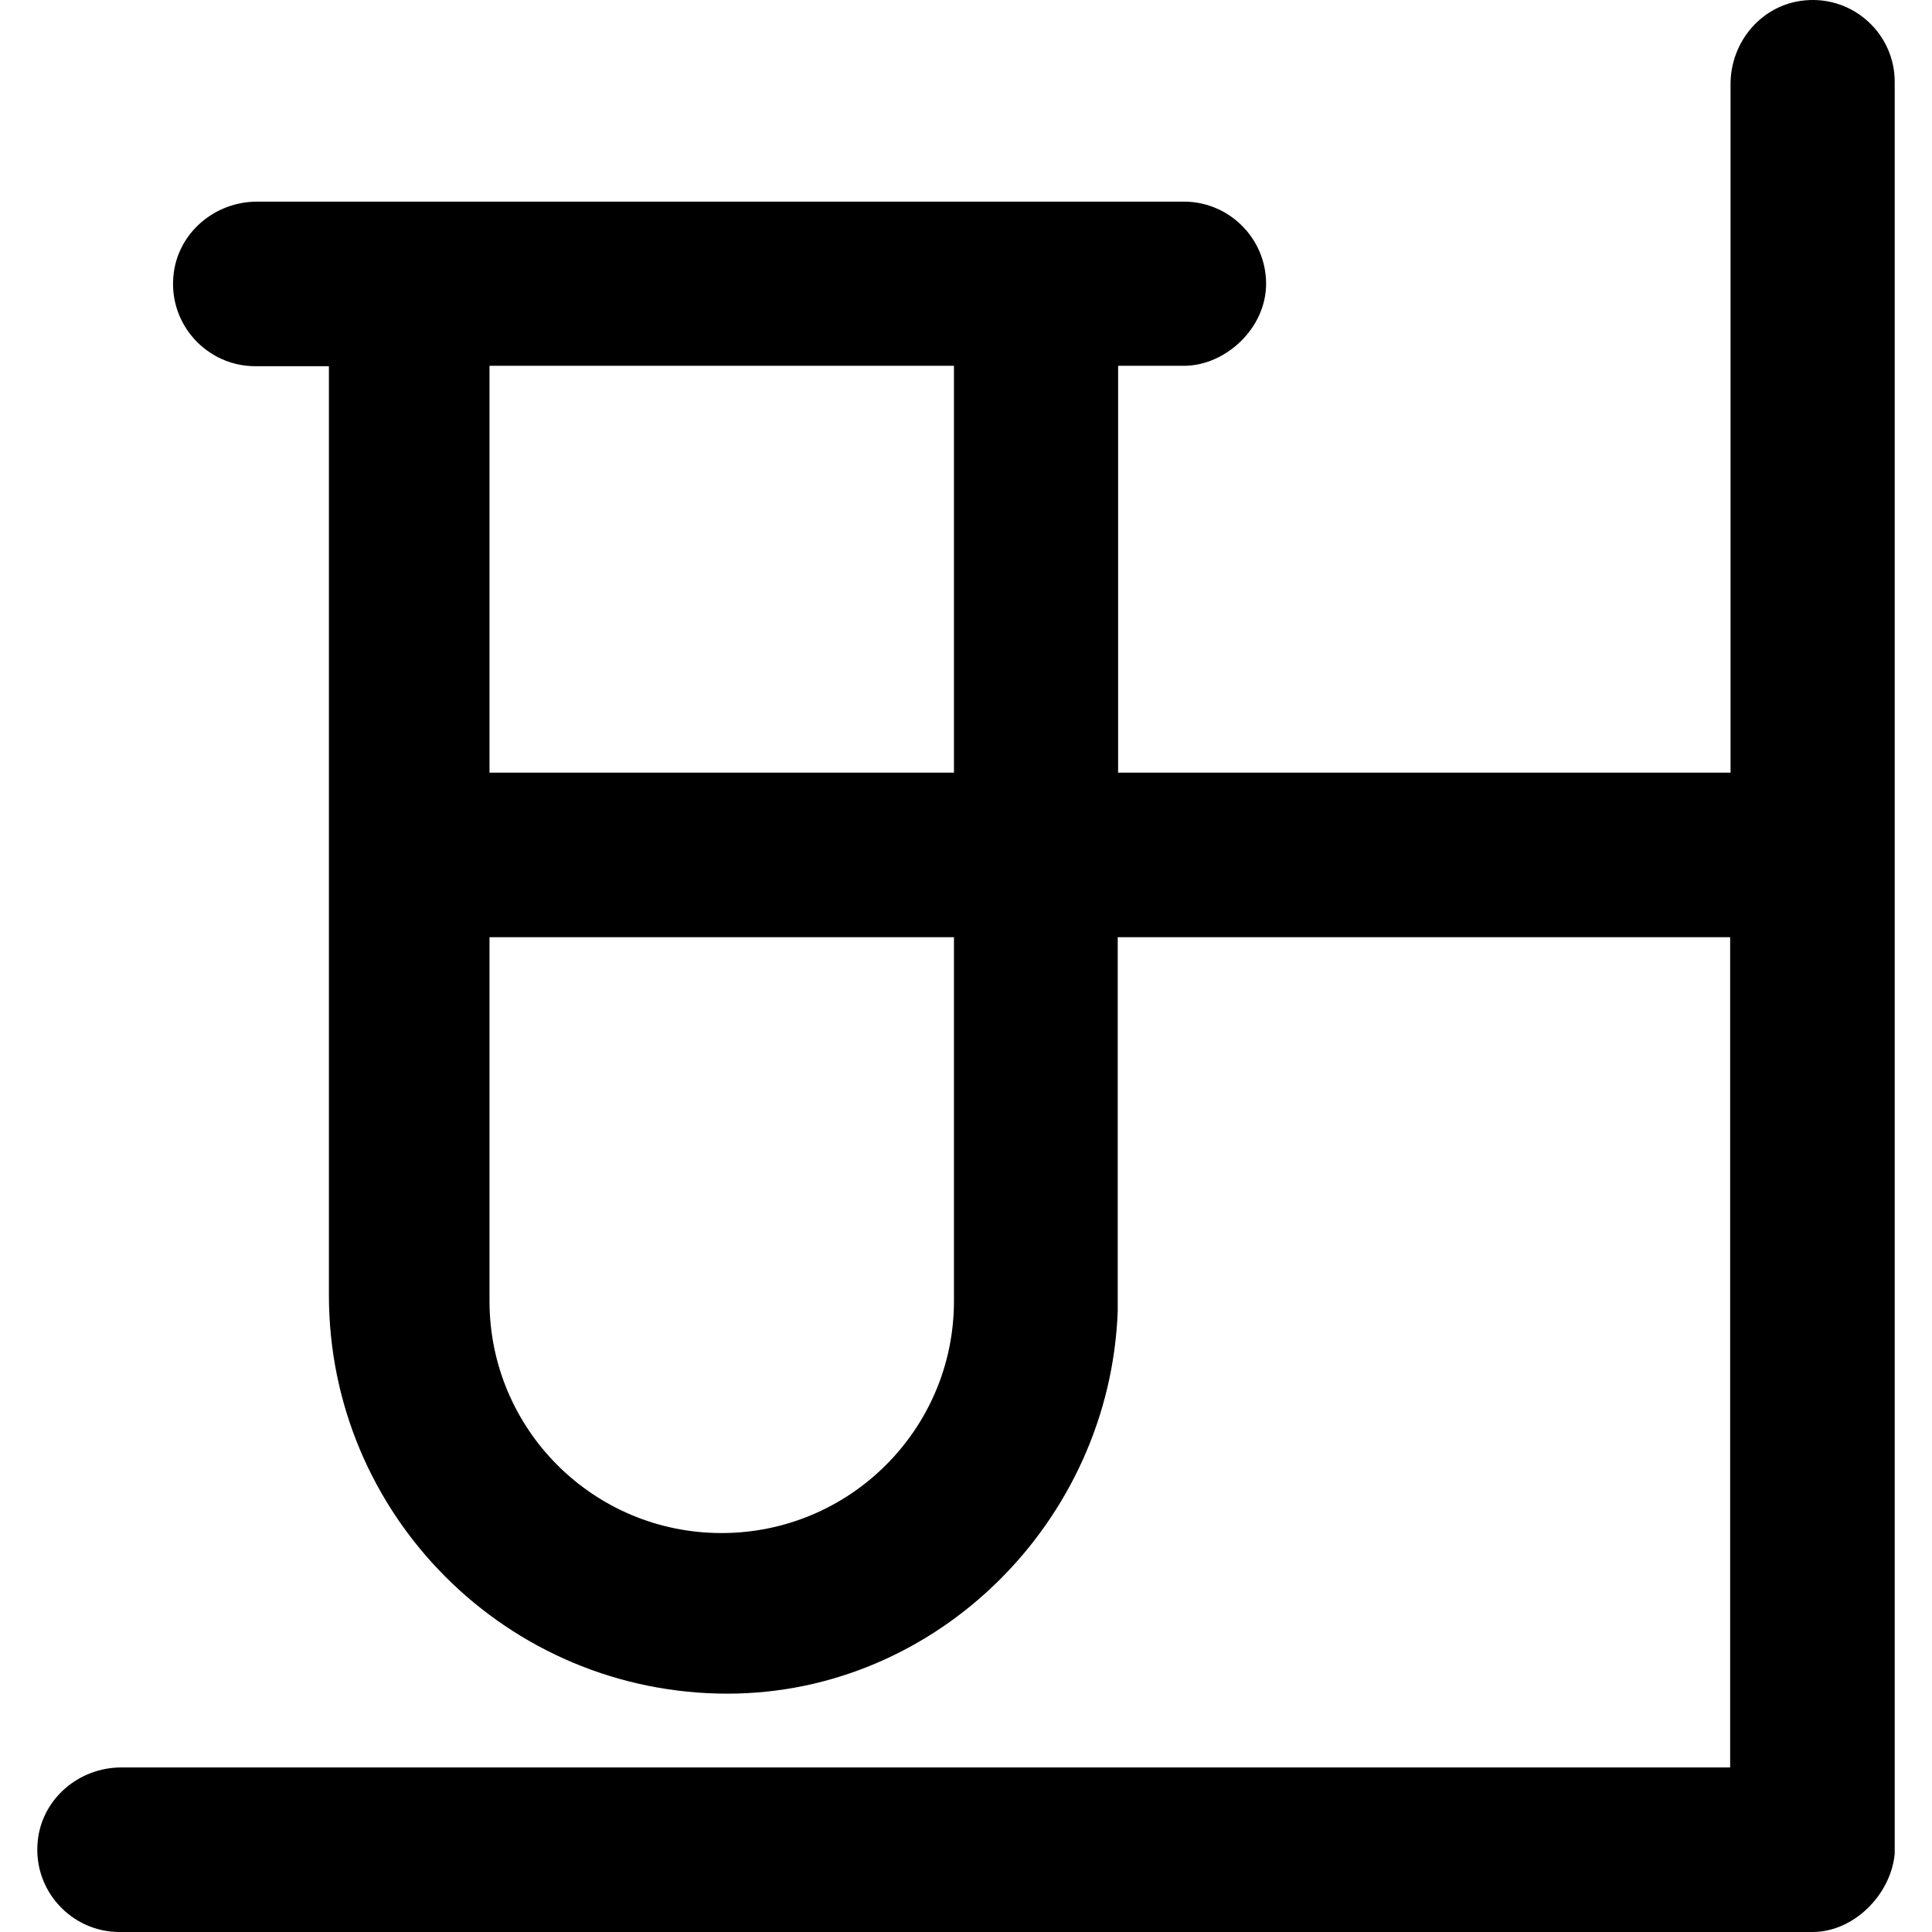 <?xml version="1.0" encoding="iso-8859-1"?>
<!-- Uploaded to: SVG Repo, www.svgrepo.com, Generator: SVG Repo Mixer Tools -->
<svg fill="#000000" height="800px" width="800px" version="1.1" id="Layer_1" xmlns="http://www.w3.org/2000/svg" xmlns:xlink="http://www.w3.org/1999/xlink" 
	 viewBox="0 0 489.6 489.6" xml:space="preserve">
<g>
	<g>
		<path d="M457.349,0.1c-10.8,1-18.8,10.4-18.8,21.2v174.5h-155.2V92.7h16.7c10.4,0,20.8-9.4,20.8-20.8c0-11.5-9.4-20.8-20.8-20.8
			h-234.9c-10.8,0-20.2,8-21.2,18.8c-1.2,12.4,8.6,22.9,20.7,22.9h18.7v235.4c0,55.8,45.2,101,101,101c53.1,0,96.9-43.7,98.9-96.9
			v-94.8h155.2v210.4h-407.7c-10.8,0-20.2,8-21.2,18.8c-1.2,12.4,8.6,22.9,20.7,22.9h429.1c10.4,0,19.8-9.4,20.8-19.8V20.9
			C480.249,8.7,469.749-1.1,457.349,0.1z M241.749,329.7c0,32.5-26.4,58.8-58.9,58.8s-58.8-26.3-58.8-58.8v-92.2h117.7V329.7z
			 M241.749,195.8h-117.7V92.7h117.7V195.8z"/>
	</g>
</g>
</svg>
